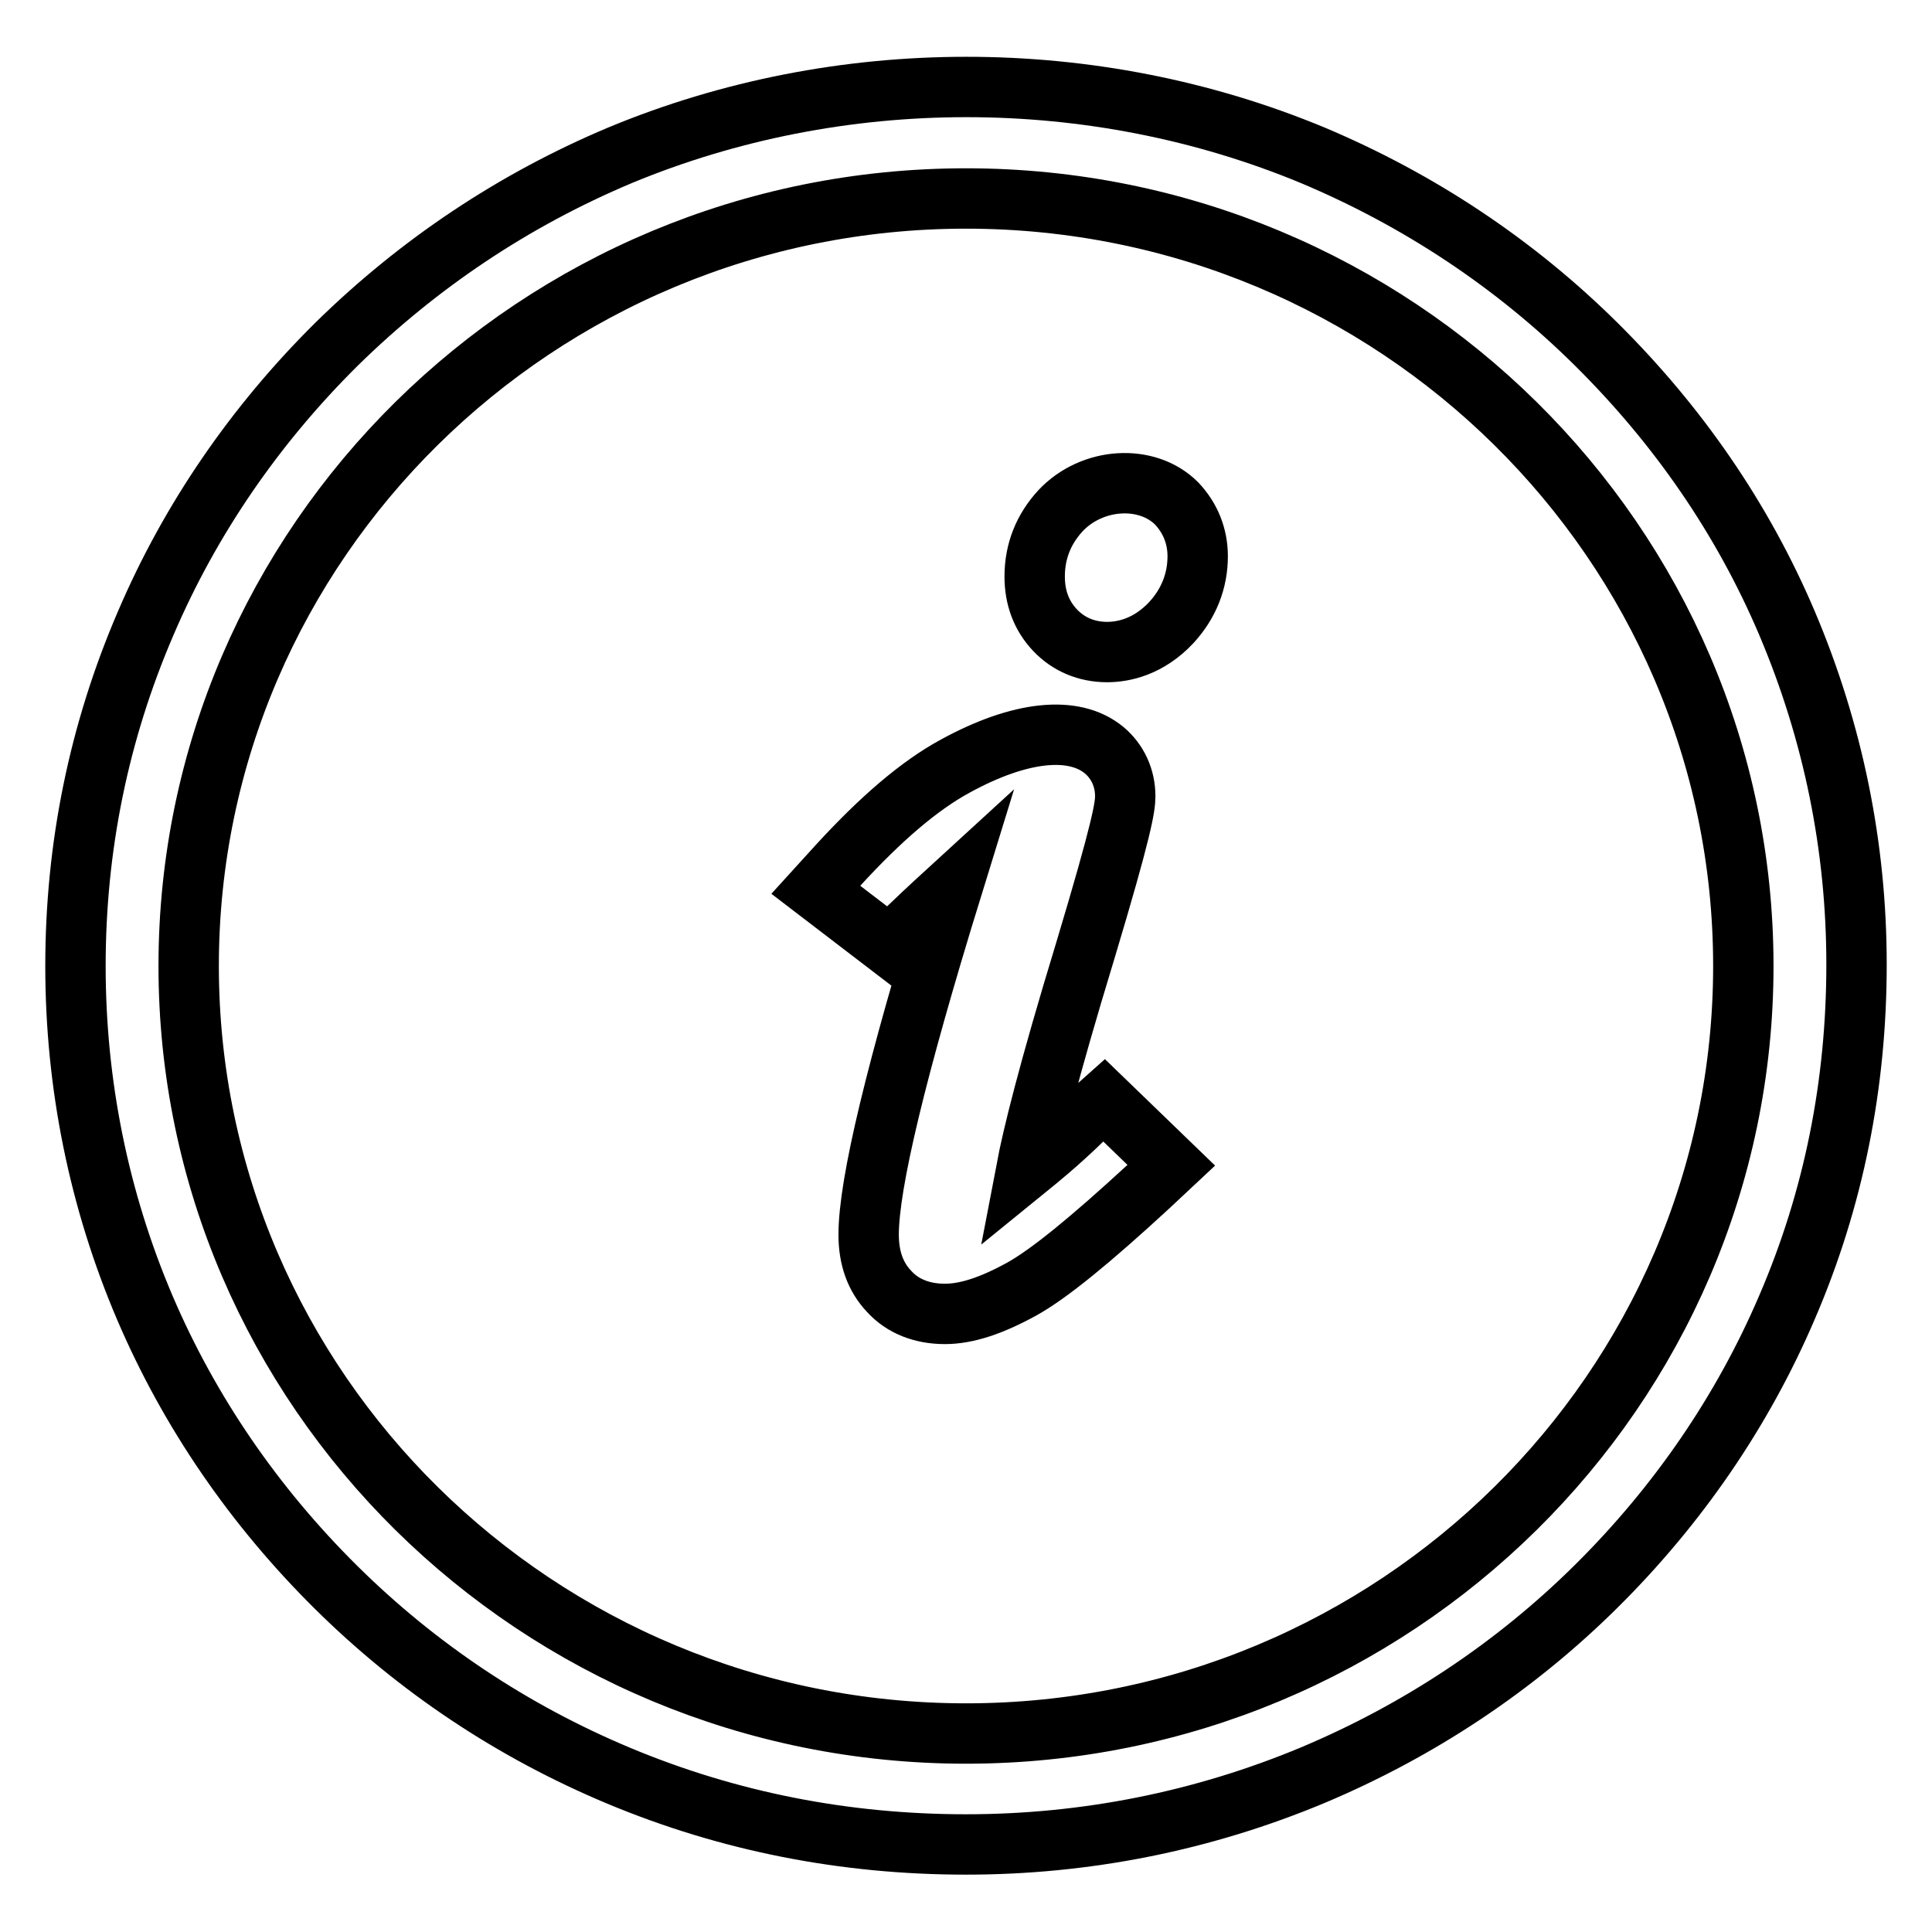 <?xml version="1.0" encoding="utf-8"?>
<!-- Svg Vector Icons : http://www.onlinewebfonts.com/icon -->
<!DOCTYPE svg PUBLIC "-//W3C//DTD SVG 1.1//EN" "http://www.w3.org/Graphics/SVG/1.1/DTD/svg11.dtd">
<svg version="1.1" xmlns="http://www.w3.org/2000/svg" xmlns:xlink="http://www.w3.org/1999/xlink" x="0px" y="0px" viewBox="0 0 256 256" enable-background="new 0 0 256 256" xml:space="preserve">
<g><g><path stroke-width="8" fill-opacity="0" stroke="#000000"  d="M143.5,148.3c-3.4,3.3-5.9,5.3-7.5,6.6c0.8-4.2,2.8-12.5,7.8-28.9c4.9-16.3,5.3-19.1,5.3-20.5c0-2.4-1-4.6-2.8-6.1c-4-3.3-11.1-2.6-19.7,2.1c-4.8,2.6-9.9,7-15.5,13.1l-3,3.3l9.8,7.5l2.5-2.5c2.7-2.6,4.6-4.3,5.8-5.4c-7.5,24.3-11.1,39.4-11.1,46.1c0,3.1,0.9,5.6,2.7,7.5c1.8,2,4.4,3,7.4,3c2.9,0,6.2-1.1,10.2-3.3c3.6-2,9.1-6.5,16.7-13.5l3.1-2.9l-8.9-8.6L143.5,148.3L143.5,148.3z M236.8,82.6c-5.9-13.9-14.5-26.3-25.3-37c-10.8-10.7-23.5-19.1-37.5-25c-29.1-12.1-62.8-12.1-91.9,0c-14,5.9-26.6,14.3-37.5,25c-10.8,10.7-19.4,23.2-25.3,37C13.1,97,10,112.2,10,128c0,15.7,3.1,31,9.2,45.3c5.9,13.8,14.5,26.3,25.3,37c10.8,10.7,23.4,19.1,37.5,25c14.6,6.1,30,9.1,46,9.1c15.9,0,31.4-3.1,46-9.2c14-5.9,26.7-14.3,37.5-25c10.8-10.7,19.4-23.2,25.3-37c6.2-14.4,9.2-29.6,9.2-45.4C246,112.2,242.9,97,236.8,82.6L236.8,82.6z M231,128c0,56.1-46.2,101.7-103,101.7c-56.8,0-103-45.6-103-101.7c0-56.1,46.2-101.7,103-101.7C184.8,26.3,231,71.9,231,128L231,128z M140.5,67.7c-2.2,2.4-3.4,5.3-3.4,8.7c0,2.8,0.9,5.2,2.7,7.1c1.8,1.9,4.2,2.9,6.9,2.9c2.2,0,5.5-0.7,8.5-3.9c2.3-2.5,3.5-5.5,3.5-8.8c0-2.7-1-5.1-2.8-7C152,62.8,144.7,63.2,140.5,67.7L140.5,67.7z"/></g></g>
</svg>